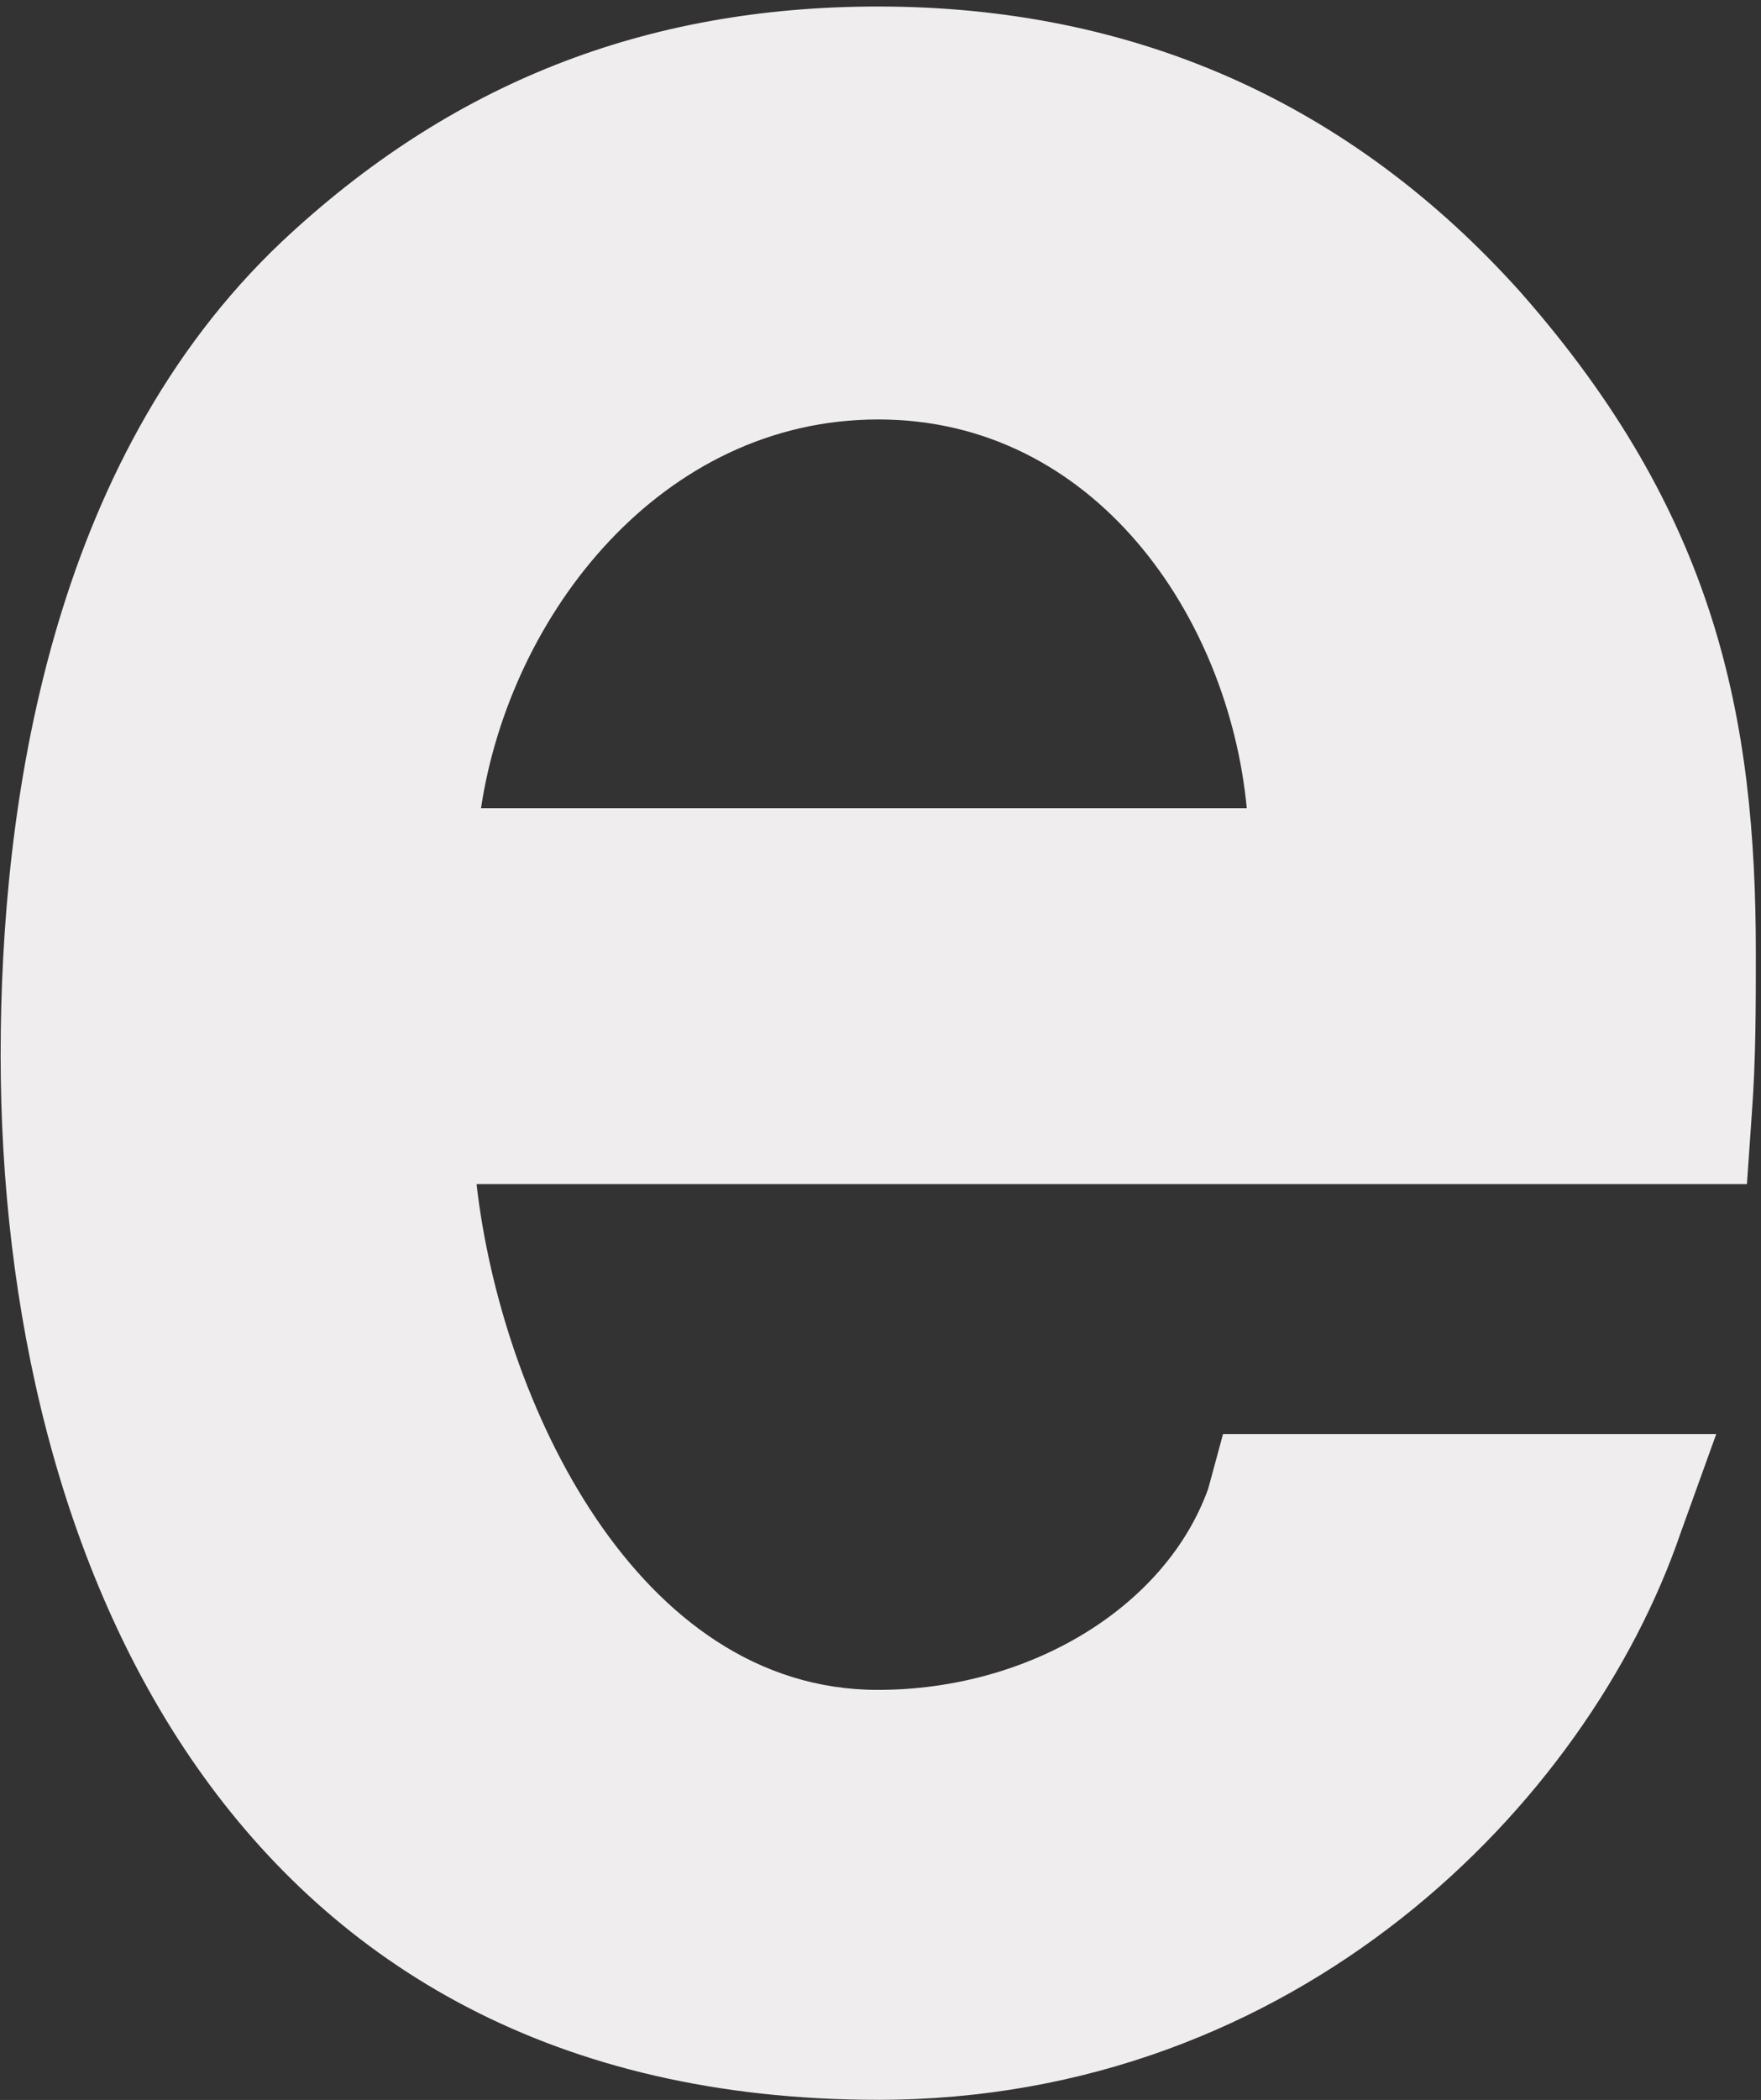 <svg width="224" height="267" viewBox="0 0 224 267" fill="none" xmlns="http://www.w3.org/2000/svg">
<rect x="0" y="0" width="224" height="267" fill="#333333" stroke="none"/>
<path d="M111.713 0.828C82.075 0.828 57.282 10.589 35.824 30.748C6.249 58.755 0.082 102.455 0.082 134.162C0.082 198.404 29.405 266.985 111.713 266.985C164.822 266.985 201.886 229.601 213.779 194.896L218.31 182.328H155.572L153.685 189.282C148.273 204.337 130.968 214.864 111.65 214.864C81.005 214.864 63.763 178.181 60.617 150.557H222.211L222.84 141.498C223.344 134.672 223.344 127.846 223.344 121.211C223.344 91.163 218.247 65.326 193.391 37.128C171.807 13.077 144.308 0.828 111.713 0.828ZM61.183 102.774C64.896 78.021 84.214 53.332 111.713 53.332C139.211 53.332 156.265 78.34 158.593 102.774H61.246H61.183Z" fill="#EFEDED"/>
</svg>
